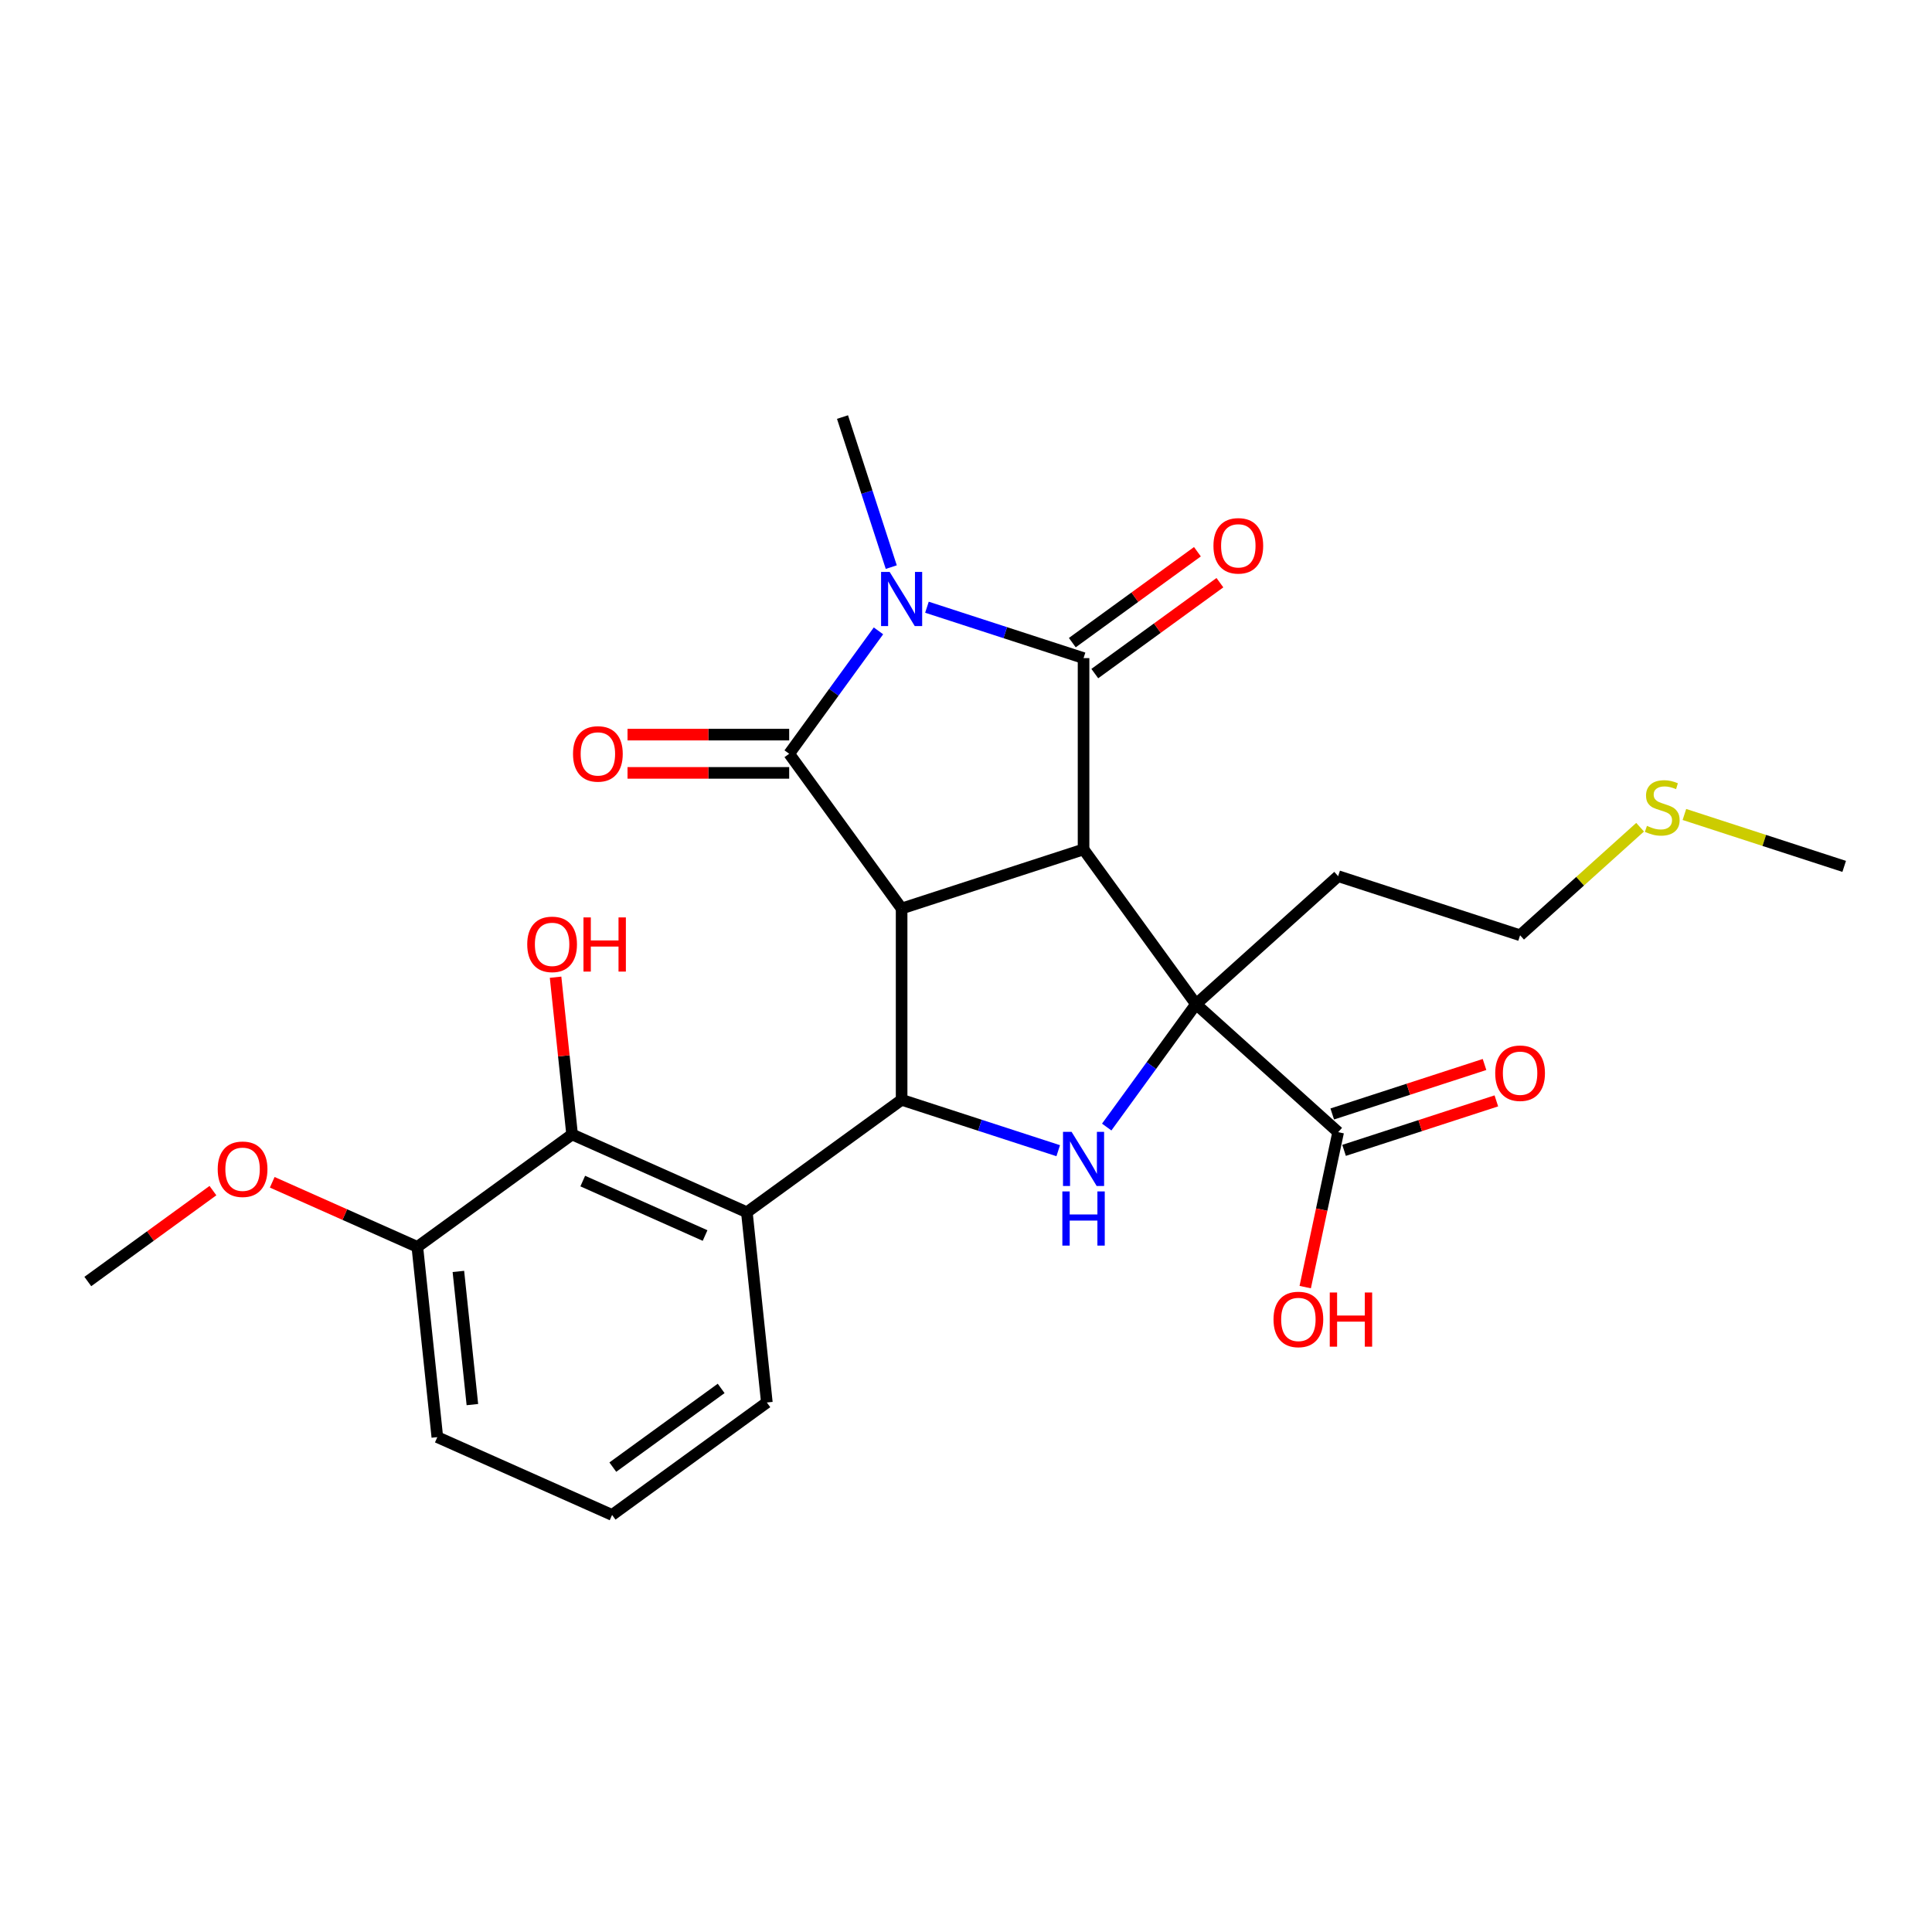 <?xml version='1.0' encoding='iso-8859-1'?>
<svg version='1.1' baseProfile='full'
              xmlns='http://www.w3.org/2000/svg'
                      xmlns:rdkit='http://www.rdkit.org/xml'
                      xmlns:xlink='http://www.w3.org/1999/xlink'
                  xml:space='preserve'
width='1000px' height='1000px' viewBox='0 0 1000 1000'>
<!-- END OF HEADER -->
<rect style='opacity:1.0;fill:#FFFFFF;stroke:none' width='1000' height='1000' x='0' y='0'> </rect>
<path class='bond-0' d='M 560.845,439.649 L 466.677,470.246' style='fill:none;fill-rule:evenodd;stroke:#000000;stroke-width:6px;stroke-linecap:butt;stroke-linejoin:miter;stroke-opacity:1' />
<path class='bond-1' d='M 560.845,439.649 L 560.845,340.634' style='fill:none;fill-rule:evenodd;stroke:#000000;stroke-width:6px;stroke-linecap:butt;stroke-linejoin:miter;stroke-opacity:1' />
<path class='bond-4' d='M 560.845,439.649 L 619.044,519.753' style='fill:none;fill-rule:evenodd;stroke:#000000;stroke-width:6px;stroke-linecap:butt;stroke-linejoin:miter;stroke-opacity:1' />
<path class='bond-3' d='M 466.677,470.246 L 408.477,390.142' style='fill:none;fill-rule:evenodd;stroke:#000000;stroke-width:6px;stroke-linecap:butt;stroke-linejoin:miter;stroke-opacity:1' />
<path class='bond-5' d='M 466.677,470.246 L 466.677,569.261' style='fill:none;fill-rule:evenodd;stroke:#000000;stroke-width:6px;stroke-linecap:butt;stroke-linejoin:miter;stroke-opacity:1' />
<path class='bond-2' d='M 560.845,340.634 L 520.316,327.465' style='fill:none;fill-rule:evenodd;stroke:#000000;stroke-width:6px;stroke-linecap:butt;stroke-linejoin:miter;stroke-opacity:1' />
<path class='bond-2' d='M 520.316,327.465 L 479.786,314.297' style='fill:none;fill-rule:evenodd;stroke:#0000FF;stroke-width:6px;stroke-linecap:butt;stroke-linejoin:miter;stroke-opacity:1' />
<path class='bond-11' d='M 566.665,348.645 L 599.043,325.12' style='fill:none;fill-rule:evenodd;stroke:#000000;stroke-width:6px;stroke-linecap:butt;stroke-linejoin:miter;stroke-opacity:1' />
<path class='bond-11' d='M 599.043,325.12 L 631.422,301.596' style='fill:none;fill-rule:evenodd;stroke:#FF0000;stroke-width:6px;stroke-linecap:butt;stroke-linejoin:miter;stroke-opacity:1' />
<path class='bond-11' d='M 555.025,332.624 L 587.404,309.099' style='fill:none;fill-rule:evenodd;stroke:#000000;stroke-width:6px;stroke-linecap:butt;stroke-linejoin:miter;stroke-opacity:1' />
<path class='bond-11' d='M 587.404,309.099 L 619.782,285.575' style='fill:none;fill-rule:evenodd;stroke:#FF0000;stroke-width:6px;stroke-linecap:butt;stroke-linejoin:miter;stroke-opacity:1' />
<path class='bond-15' d='M 461.317,293.541 L 448.698,254.705' style='fill:none;fill-rule:evenodd;stroke:#0000FF;stroke-width:6px;stroke-linecap:butt;stroke-linejoin:miter;stroke-opacity:1' />
<path class='bond-15' d='M 448.698,254.705 L 436.079,215.869' style='fill:none;fill-rule:evenodd;stroke:#000000;stroke-width:6px;stroke-linecap:butt;stroke-linejoin:miter;stroke-opacity:1' />
<path class='bond-27' d='M 454.692,326.533 L 431.584,358.337' style='fill:none;fill-rule:evenodd;stroke:#0000FF;stroke-width:6px;stroke-linecap:butt;stroke-linejoin:miter;stroke-opacity:1' />
<path class='bond-27' d='M 431.584,358.337 L 408.477,390.142' style='fill:none;fill-rule:evenodd;stroke:#000000;stroke-width:6px;stroke-linecap:butt;stroke-linejoin:miter;stroke-opacity:1' />
<path class='bond-10' d='M 408.477,380.24 L 366.644,380.24' style='fill:none;fill-rule:evenodd;stroke:#000000;stroke-width:6px;stroke-linecap:butt;stroke-linejoin:miter;stroke-opacity:1' />
<path class='bond-10' d='M 366.644,380.24 L 324.81,380.24' style='fill:none;fill-rule:evenodd;stroke:#FF0000;stroke-width:6px;stroke-linecap:butt;stroke-linejoin:miter;stroke-opacity:1' />
<path class='bond-10' d='M 408.477,400.043 L 366.644,400.043' style='fill:none;fill-rule:evenodd;stroke:#000000;stroke-width:6px;stroke-linecap:butt;stroke-linejoin:miter;stroke-opacity:1' />
<path class='bond-10' d='M 366.644,400.043 L 324.81,400.043' style='fill:none;fill-rule:evenodd;stroke:#FF0000;stroke-width:6px;stroke-linecap:butt;stroke-linejoin:miter;stroke-opacity:1' />
<path class='bond-6' d='M 619.044,519.753 L 595.937,551.558' style='fill:none;fill-rule:evenodd;stroke:#000000;stroke-width:6px;stroke-linecap:butt;stroke-linejoin:miter;stroke-opacity:1' />
<path class='bond-6' d='M 595.937,551.558 L 572.83,583.362' style='fill:none;fill-rule:evenodd;stroke:#0000FF;stroke-width:6px;stroke-linecap:butt;stroke-linejoin:miter;stroke-opacity:1' />
<path class='bond-8' d='M 619.044,519.753 L 692.626,586.007' style='fill:none;fill-rule:evenodd;stroke:#000000;stroke-width:6px;stroke-linecap:butt;stroke-linejoin:miter;stroke-opacity:1' />
<path class='bond-12' d='M 619.044,519.753 L 692.626,453.5' style='fill:none;fill-rule:evenodd;stroke:#000000;stroke-width:6px;stroke-linecap:butt;stroke-linejoin:miter;stroke-opacity:1' />
<path class='bond-7' d='M 466.677,569.261 L 386.572,627.46' style='fill:none;fill-rule:evenodd;stroke:#000000;stroke-width:6px;stroke-linecap:butt;stroke-linejoin:miter;stroke-opacity:1' />
<path class='bond-26' d='M 466.677,569.261 L 507.206,582.429' style='fill:none;fill-rule:evenodd;stroke:#000000;stroke-width:6px;stroke-linecap:butt;stroke-linejoin:miter;stroke-opacity:1' />
<path class='bond-26' d='M 507.206,582.429 L 547.735,595.598' style='fill:none;fill-rule:evenodd;stroke:#0000FF;stroke-width:6px;stroke-linecap:butt;stroke-linejoin:miter;stroke-opacity:1' />
<path class='bond-9' d='M 386.572,627.46 L 296.118,587.187' style='fill:none;fill-rule:evenodd;stroke:#000000;stroke-width:6px;stroke-linecap:butt;stroke-linejoin:miter;stroke-opacity:1' />
<path class='bond-9' d='M 364.949,639.51 L 301.631,611.319' style='fill:none;fill-rule:evenodd;stroke:#000000;stroke-width:6px;stroke-linecap:butt;stroke-linejoin:miter;stroke-opacity:1' />
<path class='bond-18' d='M 386.572,627.46 L 396.922,725.932' style='fill:none;fill-rule:evenodd;stroke:#000000;stroke-width:6px;stroke-linecap:butt;stroke-linejoin:miter;stroke-opacity:1' />
<path class='bond-14' d='M 695.686,595.424 L 735.097,582.619' style='fill:none;fill-rule:evenodd;stroke:#000000;stroke-width:6px;stroke-linecap:butt;stroke-linejoin:miter;stroke-opacity:1' />
<path class='bond-14' d='M 735.097,582.619 L 774.507,569.813' style='fill:none;fill-rule:evenodd;stroke:#FF0000;stroke-width:6px;stroke-linecap:butt;stroke-linejoin:miter;stroke-opacity:1' />
<path class='bond-14' d='M 689.567,576.59 L 728.977,563.785' style='fill:none;fill-rule:evenodd;stroke:#000000;stroke-width:6px;stroke-linecap:butt;stroke-linejoin:miter;stroke-opacity:1' />
<path class='bond-14' d='M 728.977,563.785 L 768.388,550.98' style='fill:none;fill-rule:evenodd;stroke:#FF0000;stroke-width:6px;stroke-linecap:butt;stroke-linejoin:miter;stroke-opacity:1' />
<path class='bond-17' d='M 692.626,586.007 L 684.103,626.105' style='fill:none;fill-rule:evenodd;stroke:#000000;stroke-width:6px;stroke-linecap:butt;stroke-linejoin:miter;stroke-opacity:1' />
<path class='bond-17' d='M 684.103,626.105 L 675.58,666.204' style='fill:none;fill-rule:evenodd;stroke:#FF0000;stroke-width:6px;stroke-linecap:butt;stroke-linejoin:miter;stroke-opacity:1' />
<path class='bond-13' d='M 296.118,587.187 L 216.013,645.386' style='fill:none;fill-rule:evenodd;stroke:#000000;stroke-width:6px;stroke-linecap:butt;stroke-linejoin:miter;stroke-opacity:1' />
<path class='bond-16' d='M 296.118,587.187 L 291.841,546.496' style='fill:none;fill-rule:evenodd;stroke:#000000;stroke-width:6px;stroke-linecap:butt;stroke-linejoin:miter;stroke-opacity:1' />
<path class='bond-16' d='M 291.841,546.496 L 287.564,505.805' style='fill:none;fill-rule:evenodd;stroke:#FF0000;stroke-width:6px;stroke-linecap:butt;stroke-linejoin:miter;stroke-opacity:1' />
<path class='bond-22' d='M 692.626,453.5 L 786.795,484.097' style='fill:none;fill-rule:evenodd;stroke:#000000;stroke-width:6px;stroke-linecap:butt;stroke-linejoin:miter;stroke-opacity:1' />
<path class='bond-20' d='M 216.013,645.386 L 178.46,628.666' style='fill:none;fill-rule:evenodd;stroke:#000000;stroke-width:6px;stroke-linecap:butt;stroke-linejoin:miter;stroke-opacity:1' />
<path class='bond-20' d='M 178.46,628.666 L 140.906,611.947' style='fill:none;fill-rule:evenodd;stroke:#FF0000;stroke-width:6px;stroke-linecap:butt;stroke-linejoin:miter;stroke-opacity:1' />
<path class='bond-28' d='M 216.013,645.386 L 226.363,743.858' style='fill:none;fill-rule:evenodd;stroke:#000000;stroke-width:6px;stroke-linecap:butt;stroke-linejoin:miter;stroke-opacity:1' />
<path class='bond-28' d='M 237.26,658.087 L 244.505,727.018' style='fill:none;fill-rule:evenodd;stroke:#000000;stroke-width:6px;stroke-linecap:butt;stroke-linejoin:miter;stroke-opacity:1' />
<path class='bond-21' d='M 396.922,725.932 L 316.817,784.131' style='fill:none;fill-rule:evenodd;stroke:#000000;stroke-width:6px;stroke-linecap:butt;stroke-linejoin:miter;stroke-opacity:1' />
<path class='bond-21' d='M 373.266,718.641 L 317.193,759.381' style='fill:none;fill-rule:evenodd;stroke:#000000;stroke-width:6px;stroke-linecap:butt;stroke-linejoin:miter;stroke-opacity:1' />
<path class='bond-19' d='M 848.911,428.167 L 817.853,456.132' style='fill:none;fill-rule:evenodd;stroke:#CCCC00;stroke-width:6px;stroke-linecap:butt;stroke-linejoin:miter;stroke-opacity:1' />
<path class='bond-19' d='M 817.853,456.132 L 786.795,484.097' style='fill:none;fill-rule:evenodd;stroke:#000000;stroke-width:6px;stroke-linecap:butt;stroke-linejoin:miter;stroke-opacity:1' />
<path class='bond-24' d='M 871.843,421.569 L 913.194,435.004' style='fill:none;fill-rule:evenodd;stroke:#CCCC00;stroke-width:6px;stroke-linecap:butt;stroke-linejoin:miter;stroke-opacity:1' />
<path class='bond-24' d='M 913.194,435.004 L 954.545,448.44' style='fill:none;fill-rule:evenodd;stroke:#000000;stroke-width:6px;stroke-linecap:butt;stroke-linejoin:miter;stroke-opacity:1' />
<path class='bond-25' d='M 110.212,616.264 L 77.833,639.788' style='fill:none;fill-rule:evenodd;stroke:#FF0000;stroke-width:6px;stroke-linecap:butt;stroke-linejoin:miter;stroke-opacity:1' />
<path class='bond-25' d='M 77.833,639.788 L 45.455,663.313' style='fill:none;fill-rule:evenodd;stroke:#000000;stroke-width:6px;stroke-linecap:butt;stroke-linejoin:miter;stroke-opacity:1' />
<path class='bond-23' d='M 316.817,784.131 L 226.363,743.858' style='fill:none;fill-rule:evenodd;stroke:#000000;stroke-width:6px;stroke-linecap:butt;stroke-linejoin:miter;stroke-opacity:1' />
<path  class='atom-3' d='M 460.478 296.017
L 469.667 310.869
Q 470.578 312.334, 472.043 314.988
Q 473.509 317.641, 473.588 317.8
L 473.588 296.017
L 477.311 296.017
L 477.311 324.058
L 473.469 324.058
L 463.607 307.819
Q 462.459 305.918, 461.231 303.74
Q 460.043 301.561, 459.686 300.888
L 459.686 324.058
L 456.042 324.058
L 456.042 296.017
L 460.478 296.017
' fill='#0000FF'/>
<path  class='atom-7' d='M 554.647 585.837
L 563.835 600.689
Q 564.746 602.155, 566.212 604.808
Q 567.677 607.462, 567.756 607.621
L 567.756 585.837
L 571.479 585.837
L 571.479 613.878
L 567.637 613.878
L 557.776 597.64
Q 556.627 595.739, 555.399 593.56
Q 554.211 591.382, 553.855 590.709
L 553.855 613.878
L 550.211 613.878
L 550.211 585.837
L 554.647 585.837
' fill='#0000FF'/>
<path  class='atom-7' d='M 549.874 616.682
L 553.676 616.682
L 553.676 628.604
L 568.014 628.604
L 568.014 616.682
L 571.816 616.682
L 571.816 644.723
L 568.014 644.723
L 568.014 631.772
L 553.676 631.772
L 553.676 644.723
L 549.874 644.723
L 549.874 616.682
' fill='#0000FF'/>
<path  class='atom-11' d='M 296.591 390.221
Q 296.591 383.488, 299.918 379.725
Q 303.245 375.963, 309.463 375.963
Q 315.681 375.963, 319.008 379.725
Q 322.335 383.488, 322.335 390.221
Q 322.335 397.033, 318.968 400.914
Q 315.602 404.756, 309.463 404.756
Q 303.284 404.756, 299.918 400.914
Q 296.591 397.073, 296.591 390.221
M 309.463 401.588
Q 313.74 401.588, 316.037 398.736
Q 318.374 395.845, 318.374 390.221
Q 318.374 384.716, 316.037 381.943
Q 313.74 379.131, 309.463 379.131
Q 305.185 379.131, 302.848 381.904
Q 300.551 384.676, 300.551 390.221
Q 300.551 395.884, 302.848 398.736
Q 305.185 401.588, 309.463 401.588
' fill='#FF0000'/>
<path  class='atom-12' d='M 628.078 282.514
Q 628.078 275.781, 631.404 272.019
Q 634.731 268.256, 640.949 268.256
Q 647.168 268.256, 650.494 272.019
Q 653.821 275.781, 653.821 282.514
Q 653.821 289.326, 650.455 293.208
Q 647.088 297.05, 640.949 297.05
Q 634.771 297.05, 631.404 293.208
Q 628.078 289.366, 628.078 282.514
M 640.949 293.881
Q 645.227 293.881, 647.524 291.029
Q 649.861 288.138, 649.861 282.514
Q 649.861 277.009, 647.524 274.237
Q 645.227 271.425, 640.949 271.425
Q 636.672 271.425, 634.335 274.197
Q 632.038 276.969, 632.038 282.514
Q 632.038 288.178, 634.335 291.029
Q 636.672 293.881, 640.949 293.881
' fill='#FF0000'/>
<path  class='atom-15' d='M 773.923 555.489
Q 773.923 548.756, 777.25 544.993
Q 780.577 541.231, 786.795 541.231
Q 793.013 541.231, 796.34 544.993
Q 799.667 548.756, 799.667 555.489
Q 799.667 562.301, 796.3 566.183
Q 792.934 570.024, 786.795 570.024
Q 780.616 570.024, 777.25 566.183
Q 773.923 562.341, 773.923 555.489
M 786.795 566.856
Q 791.072 566.856, 793.369 564.004
Q 795.706 561.113, 795.706 555.489
Q 795.706 549.984, 793.369 547.211
Q 791.072 544.399, 786.795 544.399
Q 782.517 544.399, 780.181 547.172
Q 777.884 549.944, 777.884 555.489
Q 777.884 561.153, 780.181 564.004
Q 782.517 566.856, 786.795 566.856
' fill='#FF0000'/>
<path  class='atom-17' d='M 272.896 488.794
Q 272.896 482.061, 276.223 478.299
Q 279.55 474.536, 285.768 474.536
Q 291.986 474.536, 295.313 478.299
Q 298.64 482.061, 298.64 488.794
Q 298.64 495.606, 295.273 499.488
Q 291.907 503.329, 285.768 503.329
Q 279.589 503.329, 276.223 499.488
Q 272.896 495.646, 272.896 488.794
M 285.768 500.161
Q 290.045 500.161, 292.342 497.309
Q 294.679 494.418, 294.679 488.794
Q 294.679 483.289, 292.342 480.516
Q 290.045 477.704, 285.768 477.704
Q 281.49 477.704, 279.154 480.477
Q 276.857 483.249, 276.857 488.794
Q 276.857 494.458, 279.154 497.309
Q 281.49 500.161, 285.768 500.161
' fill='#FF0000'/>
<path  class='atom-17' d='M 302.006 474.853
L 305.808 474.853
L 305.808 486.774
L 320.146 486.774
L 320.146 474.853
L 323.948 474.853
L 323.948 502.894
L 320.146 502.894
L 320.146 489.943
L 305.808 489.943
L 305.808 502.894
L 302.006 502.894
L 302.006 474.853
' fill='#FF0000'/>
<path  class='atom-18' d='M 659.168 682.937
Q 659.168 676.204, 662.495 672.442
Q 665.822 668.679, 672.04 668.679
Q 678.258 668.679, 681.585 672.442
Q 684.912 676.204, 684.912 682.937
Q 684.912 689.749, 681.546 693.631
Q 678.179 697.472, 672.04 697.472
Q 665.862 697.472, 662.495 693.631
Q 659.168 689.789, 659.168 682.937
M 672.04 694.304
Q 676.318 694.304, 678.615 691.452
Q 680.951 688.561, 680.951 682.937
Q 680.951 677.432, 678.615 674.659
Q 676.318 671.847, 672.04 671.847
Q 667.763 671.847, 665.426 674.62
Q 663.129 677.392, 663.129 682.937
Q 663.129 688.601, 665.426 691.452
Q 667.763 694.304, 672.04 694.304
' fill='#FF0000'/>
<path  class='atom-18' d='M 688.279 668.996
L 692.081 668.996
L 692.081 680.917
L 706.418 680.917
L 706.418 668.996
L 710.22 668.996
L 710.22 697.037
L 706.418 697.037
L 706.418 684.086
L 692.081 684.086
L 692.081 697.037
L 688.279 697.037
L 688.279 668.996
' fill='#FF0000'/>
<path  class='atom-20' d='M 852.456 427.467
Q 852.773 427.586, 854.08 428.141
Q 855.387 428.695, 856.812 429.052
Q 858.278 429.368, 859.704 429.368
Q 862.357 429.368, 863.902 428.101
Q 865.447 426.794, 865.447 424.537
Q 865.447 422.992, 864.654 422.041
Q 863.902 421.091, 862.714 420.576
Q 861.526 420.061, 859.545 419.467
Q 857.05 418.714, 855.545 418.002
Q 854.08 417.289, 853.01 415.784
Q 851.981 414.279, 851.981 411.744
Q 851.981 408.219, 854.357 406.041
Q 856.773 403.862, 861.526 403.862
Q 864.773 403.862, 868.457 405.407
L 867.546 408.457
Q 864.179 407.07, 861.644 407.07
Q 858.912 407.07, 857.407 408.219
Q 855.902 409.328, 855.941 411.269
Q 855.941 412.774, 856.694 413.685
Q 857.486 414.595, 858.595 415.11
Q 859.743 415.625, 861.644 416.219
Q 864.179 417.011, 865.684 417.804
Q 867.189 418.596, 868.259 420.22
Q 869.368 421.804, 869.368 424.537
Q 869.368 428.418, 866.754 430.517
Q 864.179 432.577, 859.862 432.577
Q 857.367 432.577, 855.466 432.022
Q 853.604 431.507, 851.386 430.596
L 852.456 427.467
' fill='#CCCC00'/>
<path  class='atom-21' d='M 112.687 605.193
Q 112.687 598.46, 116.014 594.697
Q 119.341 590.935, 125.559 590.935
Q 131.777 590.935, 135.104 594.697
Q 138.431 598.46, 138.431 605.193
Q 138.431 612.005, 135.064 615.886
Q 131.698 619.728, 125.559 619.728
Q 119.38 619.728, 116.014 615.886
Q 112.687 612.045, 112.687 605.193
M 125.559 616.56
Q 129.836 616.56, 132.134 613.708
Q 134.47 610.817, 134.47 605.193
Q 134.47 599.687, 132.134 596.915
Q 129.836 594.103, 125.559 594.103
Q 121.282 594.103, 118.945 596.875
Q 116.648 599.648, 116.648 605.193
Q 116.648 610.856, 118.945 613.708
Q 121.282 616.56, 125.559 616.56
' fill='#FF0000'/>
</svg>
